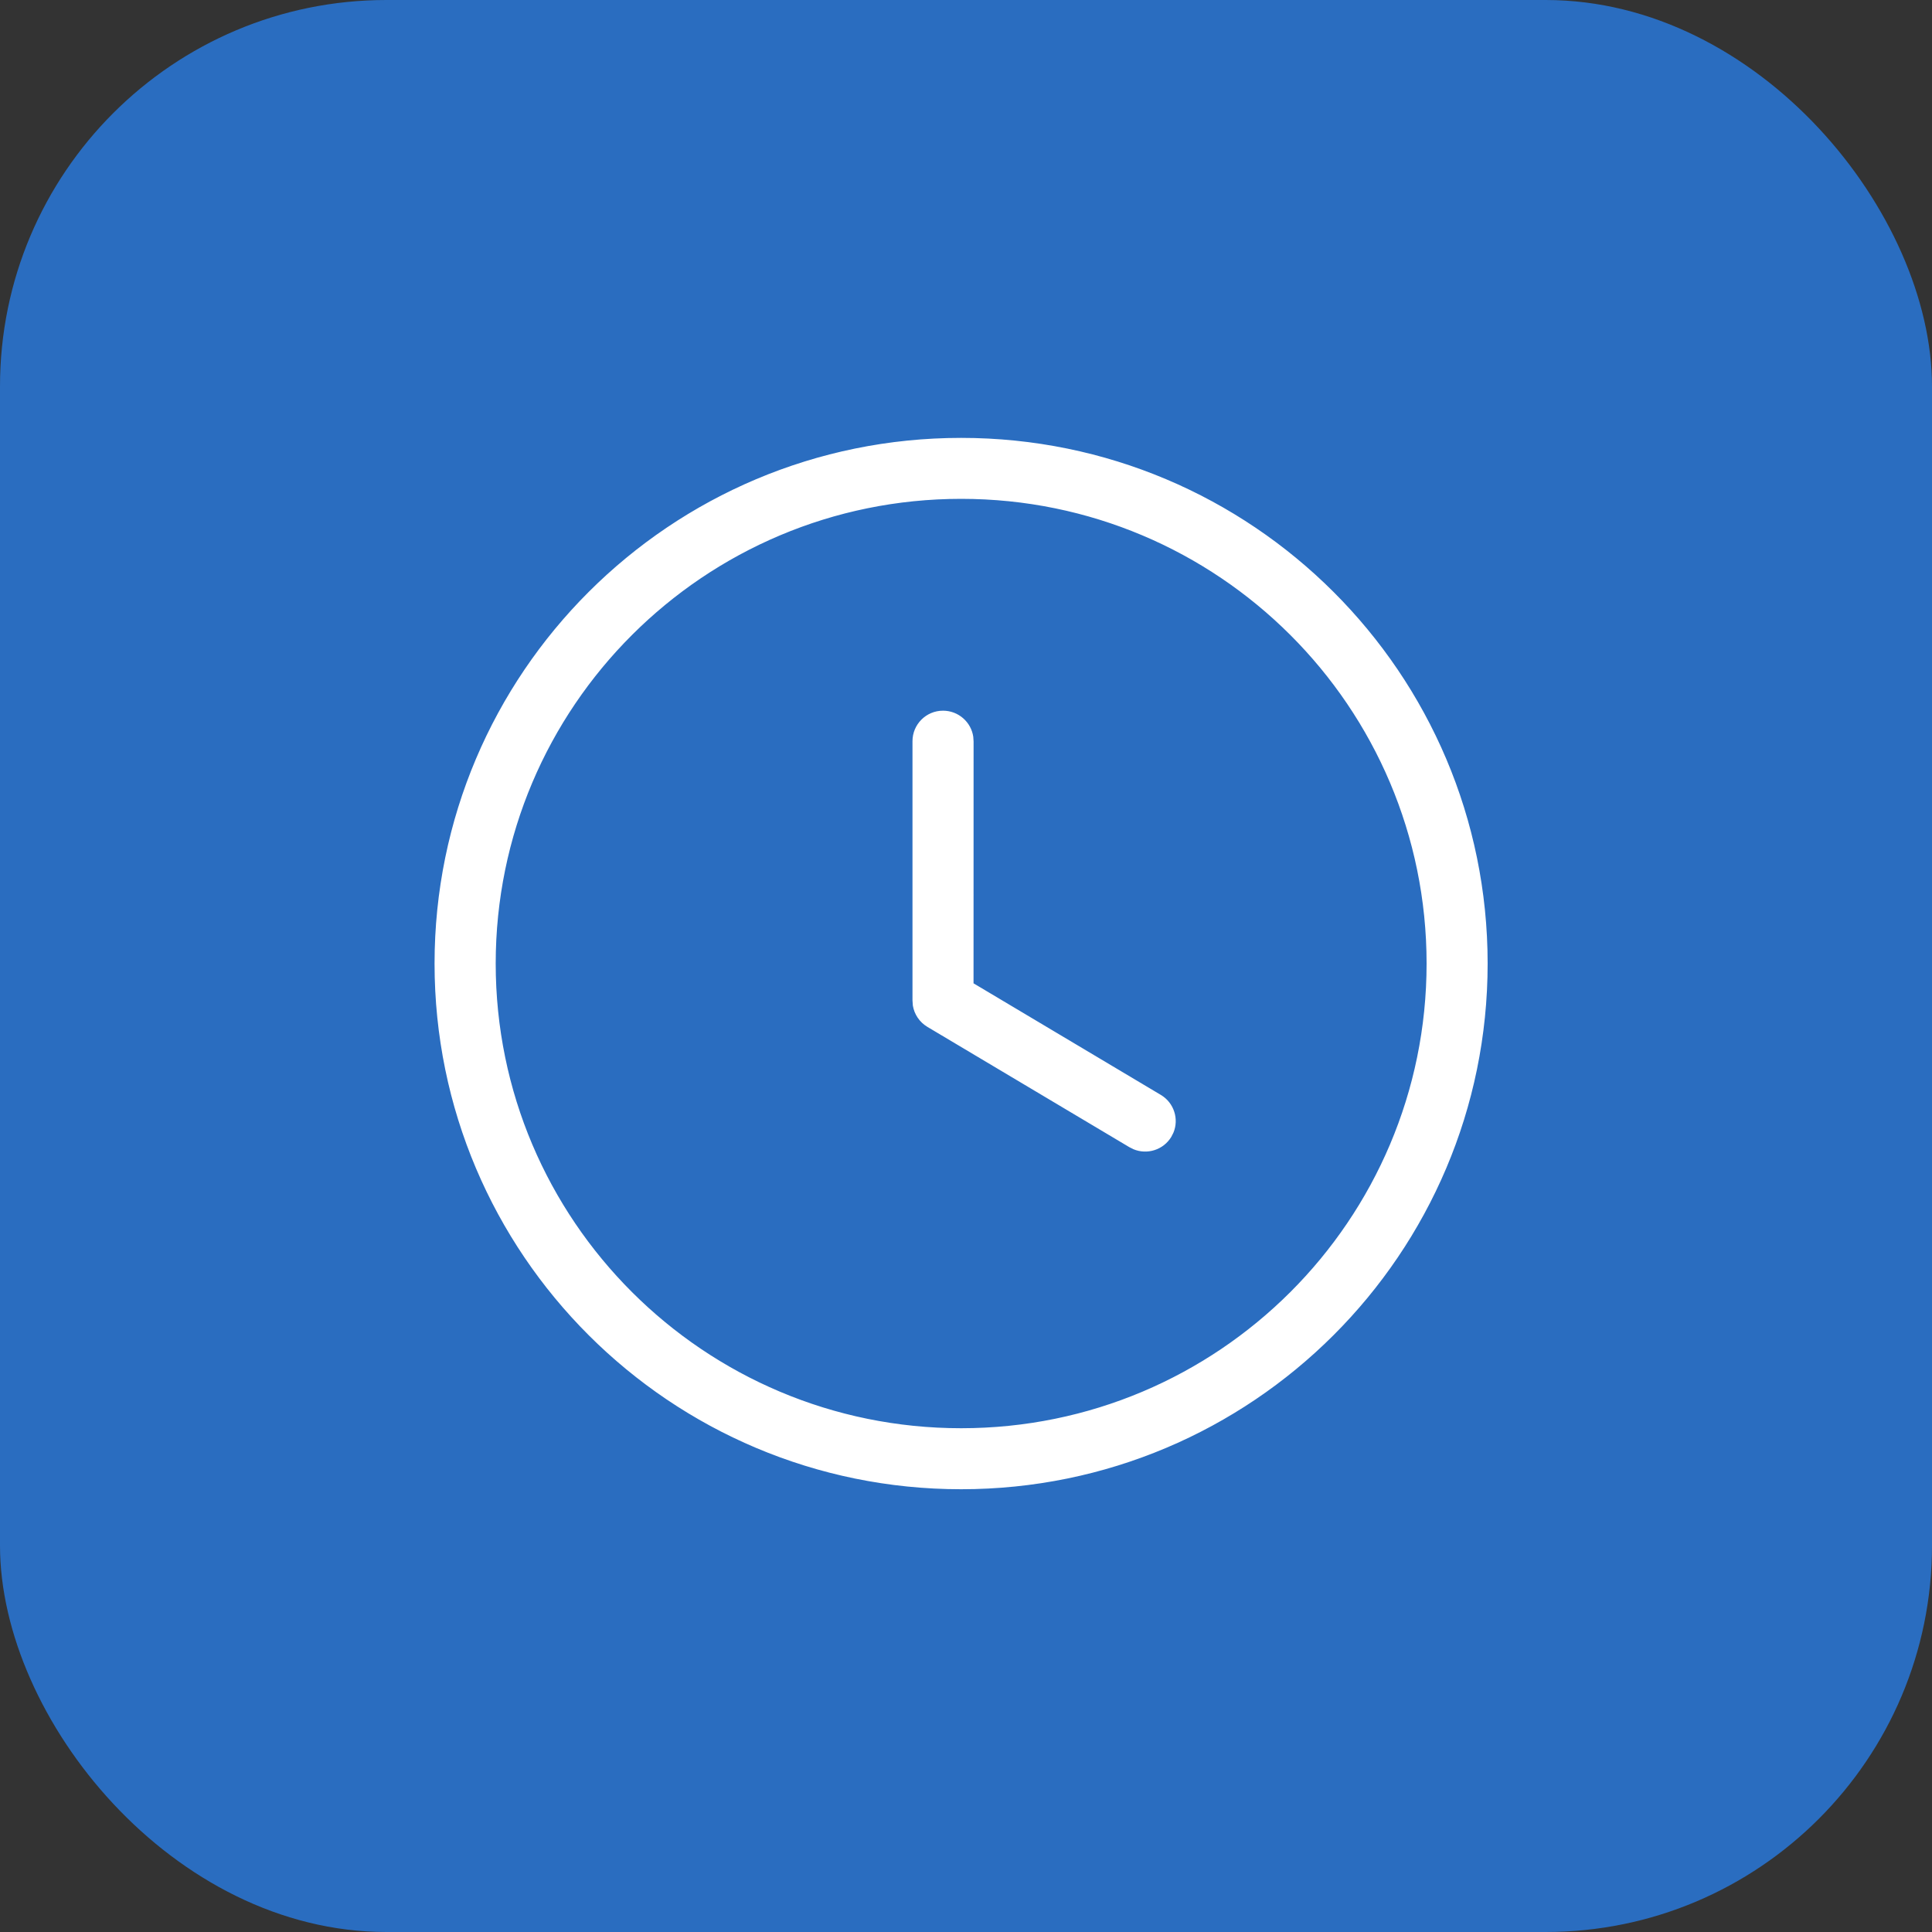 <?xml version="1.0" encoding="UTF-8"?> <svg xmlns="http://www.w3.org/2000/svg" width="40" height="40" viewBox="0 0 40 40" fill="none"><rect x="0" y="0" width="40" height="40" fill="#333333" stroke="none"/> <rect y="0" width="40" height="40" rx="8" fill="#2A6DC0"></rect> <path d="M24.085 22.583L24.085 22.583C24.402 22.772 24.525 23.163 24.385 23.494L24.337 23.588C24.147 23.903 23.756 24.024 23.426 23.885L23.331 23.837L19.149 21.346C18.96 21.233 18.834 21.044 18.8 20.831L18.792 20.714V15.346C18.792 14.942 19.119 14.614 19.524 14.614C19.894 14.614 20.2 14.888 20.25 15.243L20.257 15.349L20.256 20.245L20.256 20.302L20.305 20.331L24.085 22.583ZM8.897 19.949C8.897 13.883 13.822 8.966 19.899 8.966C25.975 8.966 30.9 13.883 30.9 19.949C30.9 26.016 25.975 30.933 19.899 30.933C13.822 30.933 8.897 26.016 8.897 19.949ZM29.436 19.949C29.436 14.69 25.167 10.428 19.9 10.428C14.633 10.428 10.363 14.69 10.363 19.949C10.363 25.208 14.633 29.47 19.9 29.47C25.167 29.47 29.436 25.208 29.436 19.949Z" fill="white" stroke="#2A6DC0" stroke-width="0.2"></path> </svg> 